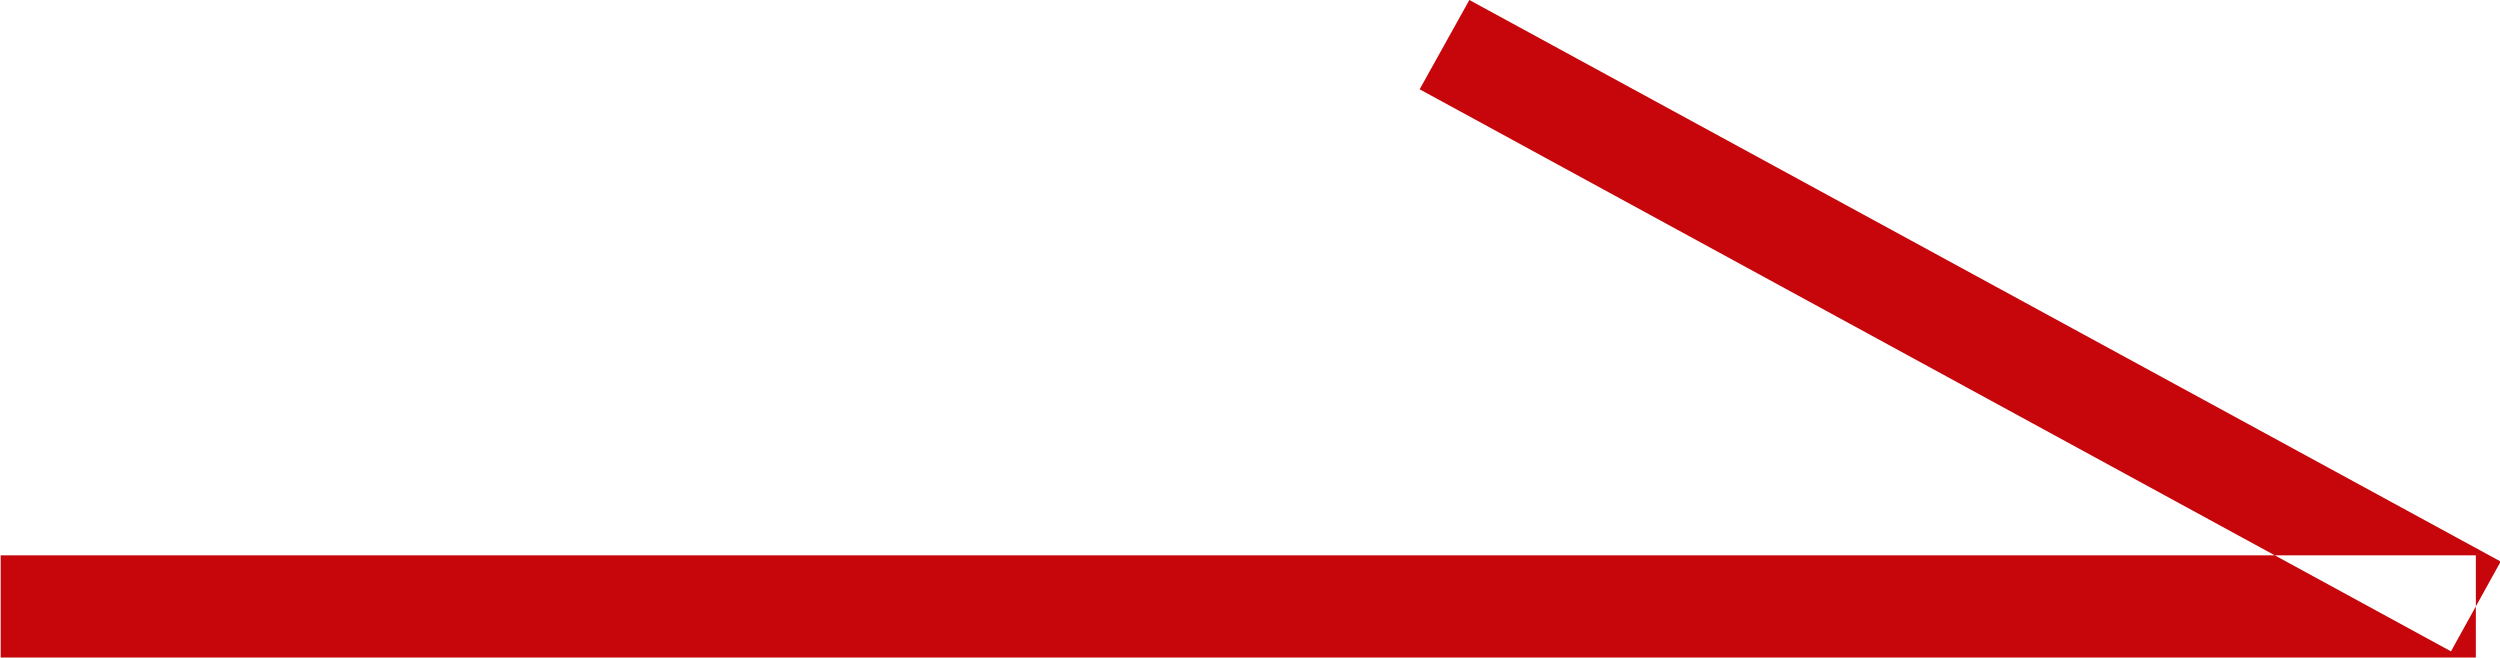 <svg xmlns="http://www.w3.org/2000/svg" width="48.438" height="12.75" viewBox="0 0 48.438 12.75">
  <defs>
    <style>
      .cls-1 {
        fill: #c6060a;
        fill-rule: evenodd;
      }
    </style>
  </defs>
  <path id="arrow01.svg" class="cls-1" d="M915.575,2366.99v-1.98h47.957v1.98H915.575Zm48.438-1.86-0.963,1.74-19.982-10.89,0.963-1.73Z" transform="translate(-915.562 -2354.25)"/>
</svg>
